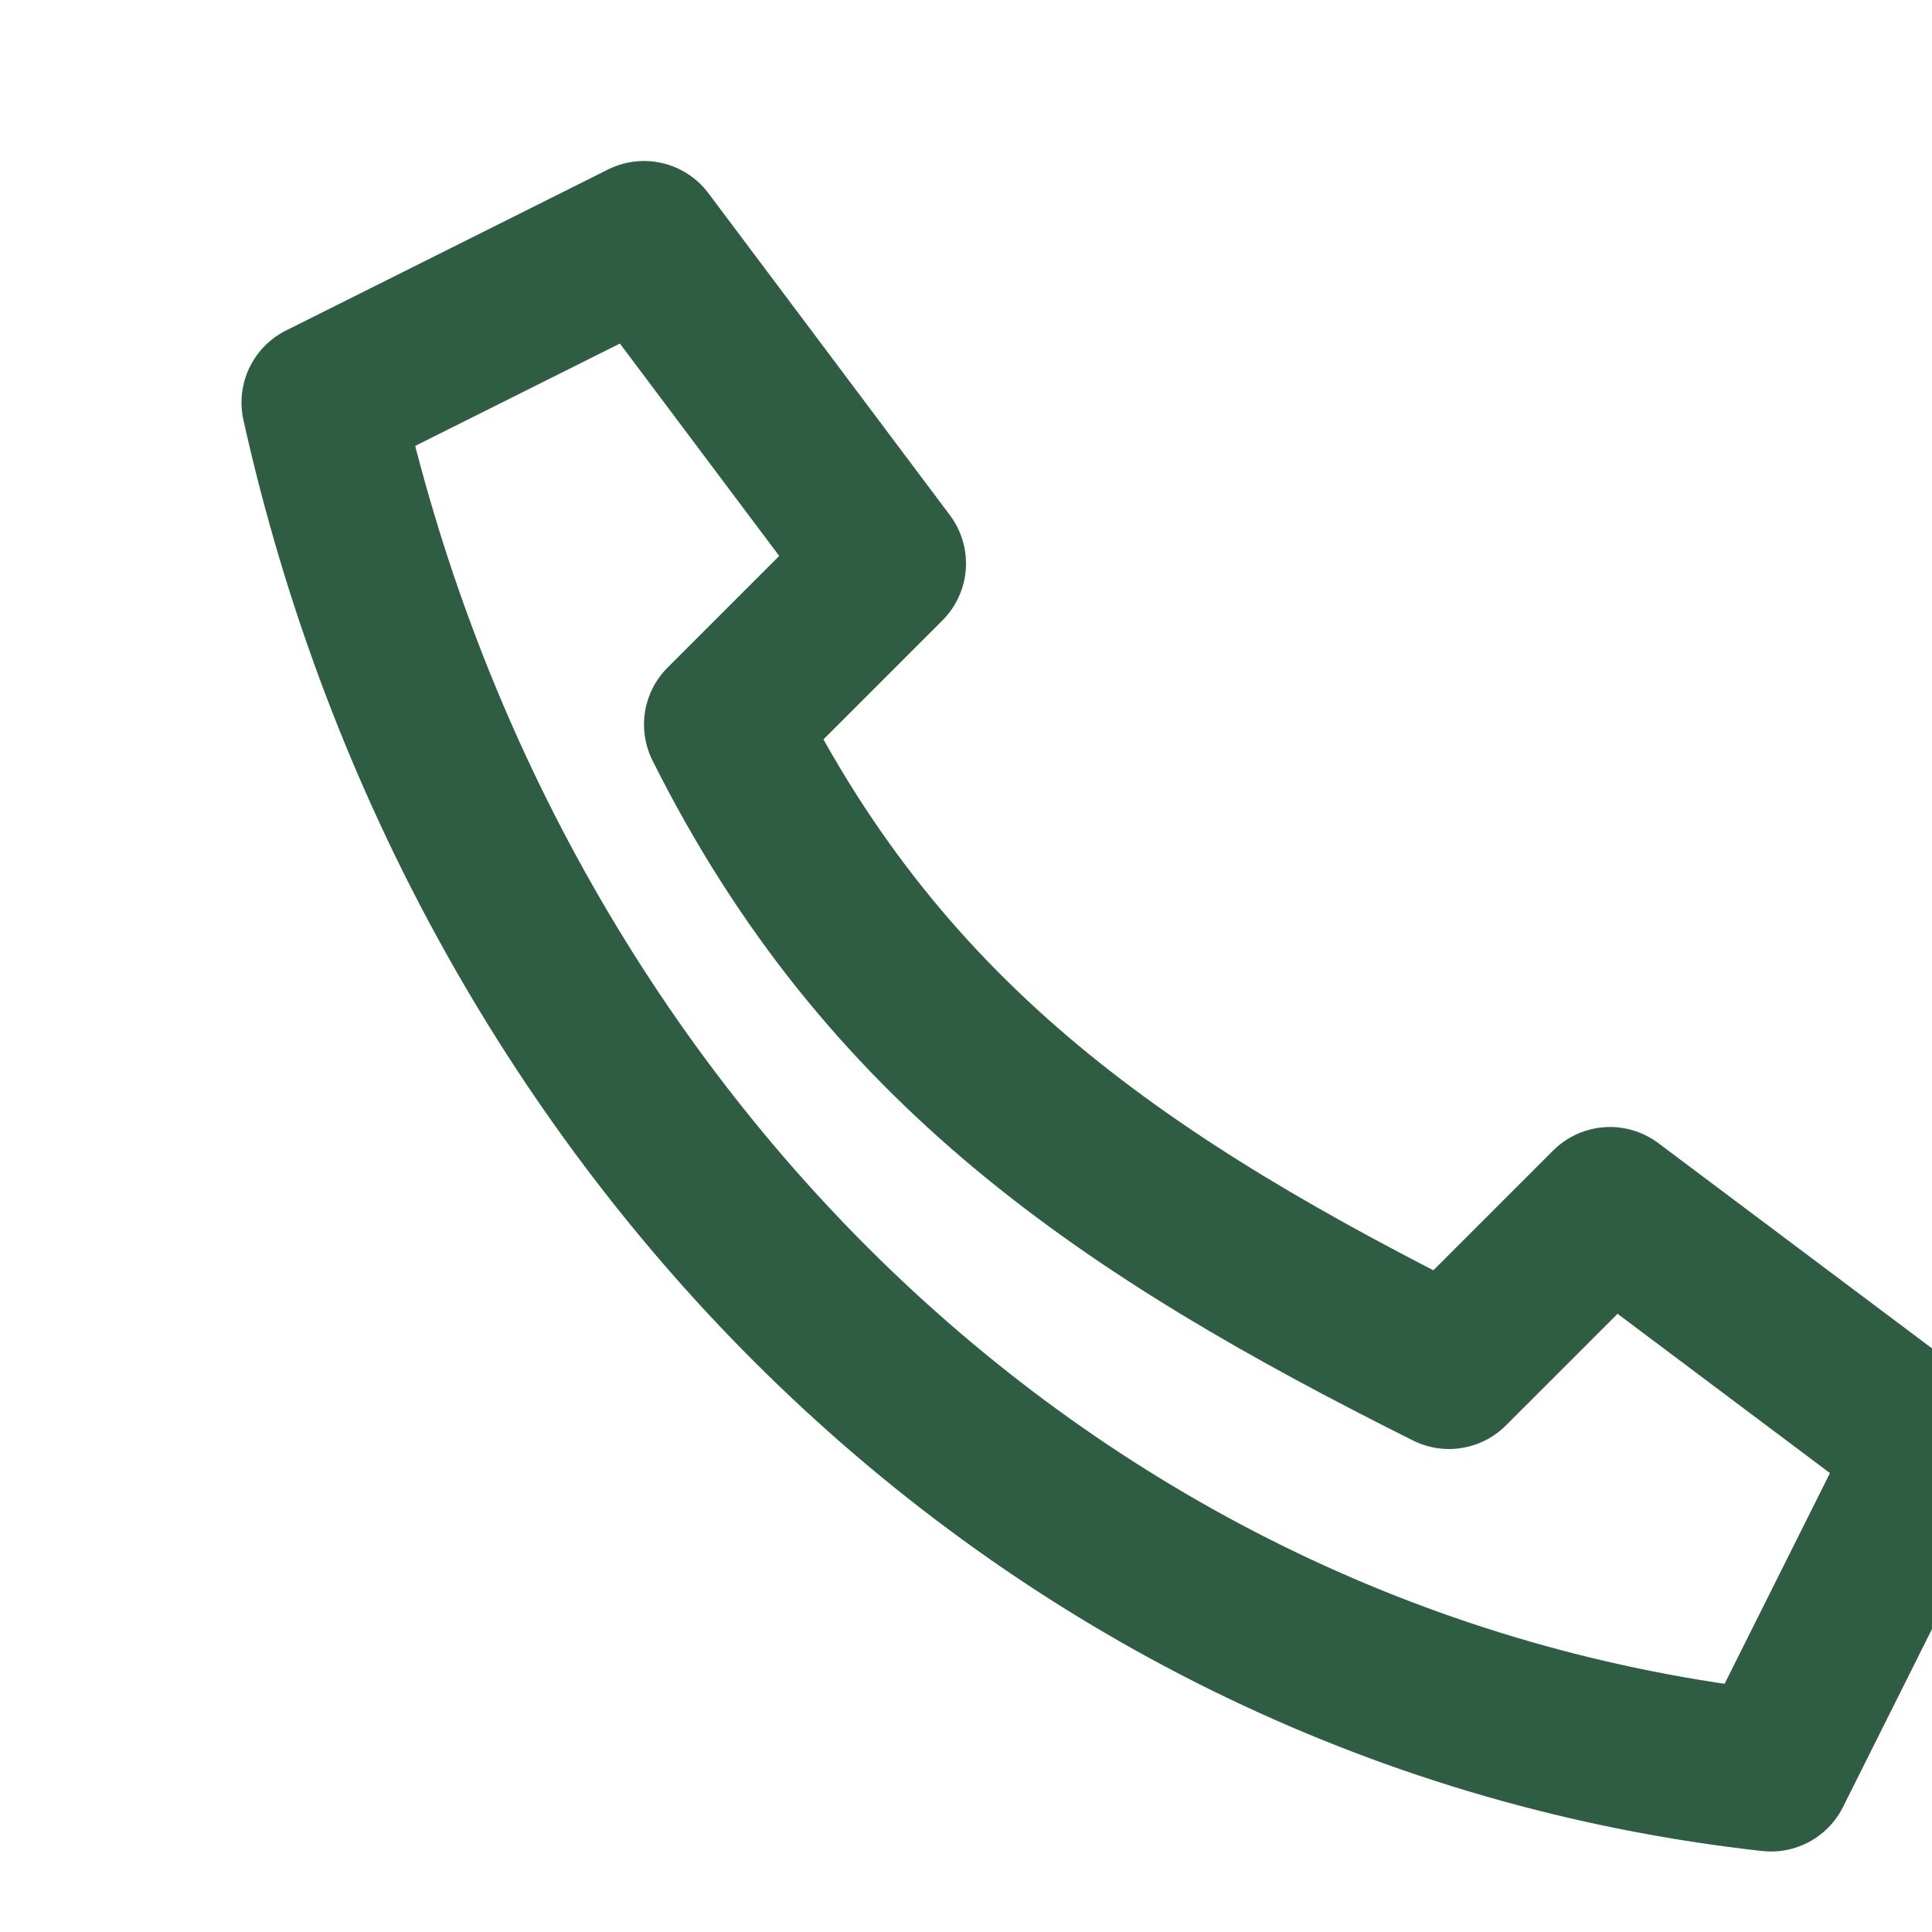 <?xml version="1.0" encoding="UTF-8"?>
<svg xmlns="http://www.w3.org/2000/svg" width="24" height="24" viewBox="0 0 24 24"><path d="M4 5l4-2 3 4-2 2c2 4 5 6 9 8l2-2 4 3-2 4c-9-1-16-8-18-17z" fill="none" stroke="#2F5D44" stroke-width="2" stroke-linecap="round" stroke-linejoin="round"/></svg>
